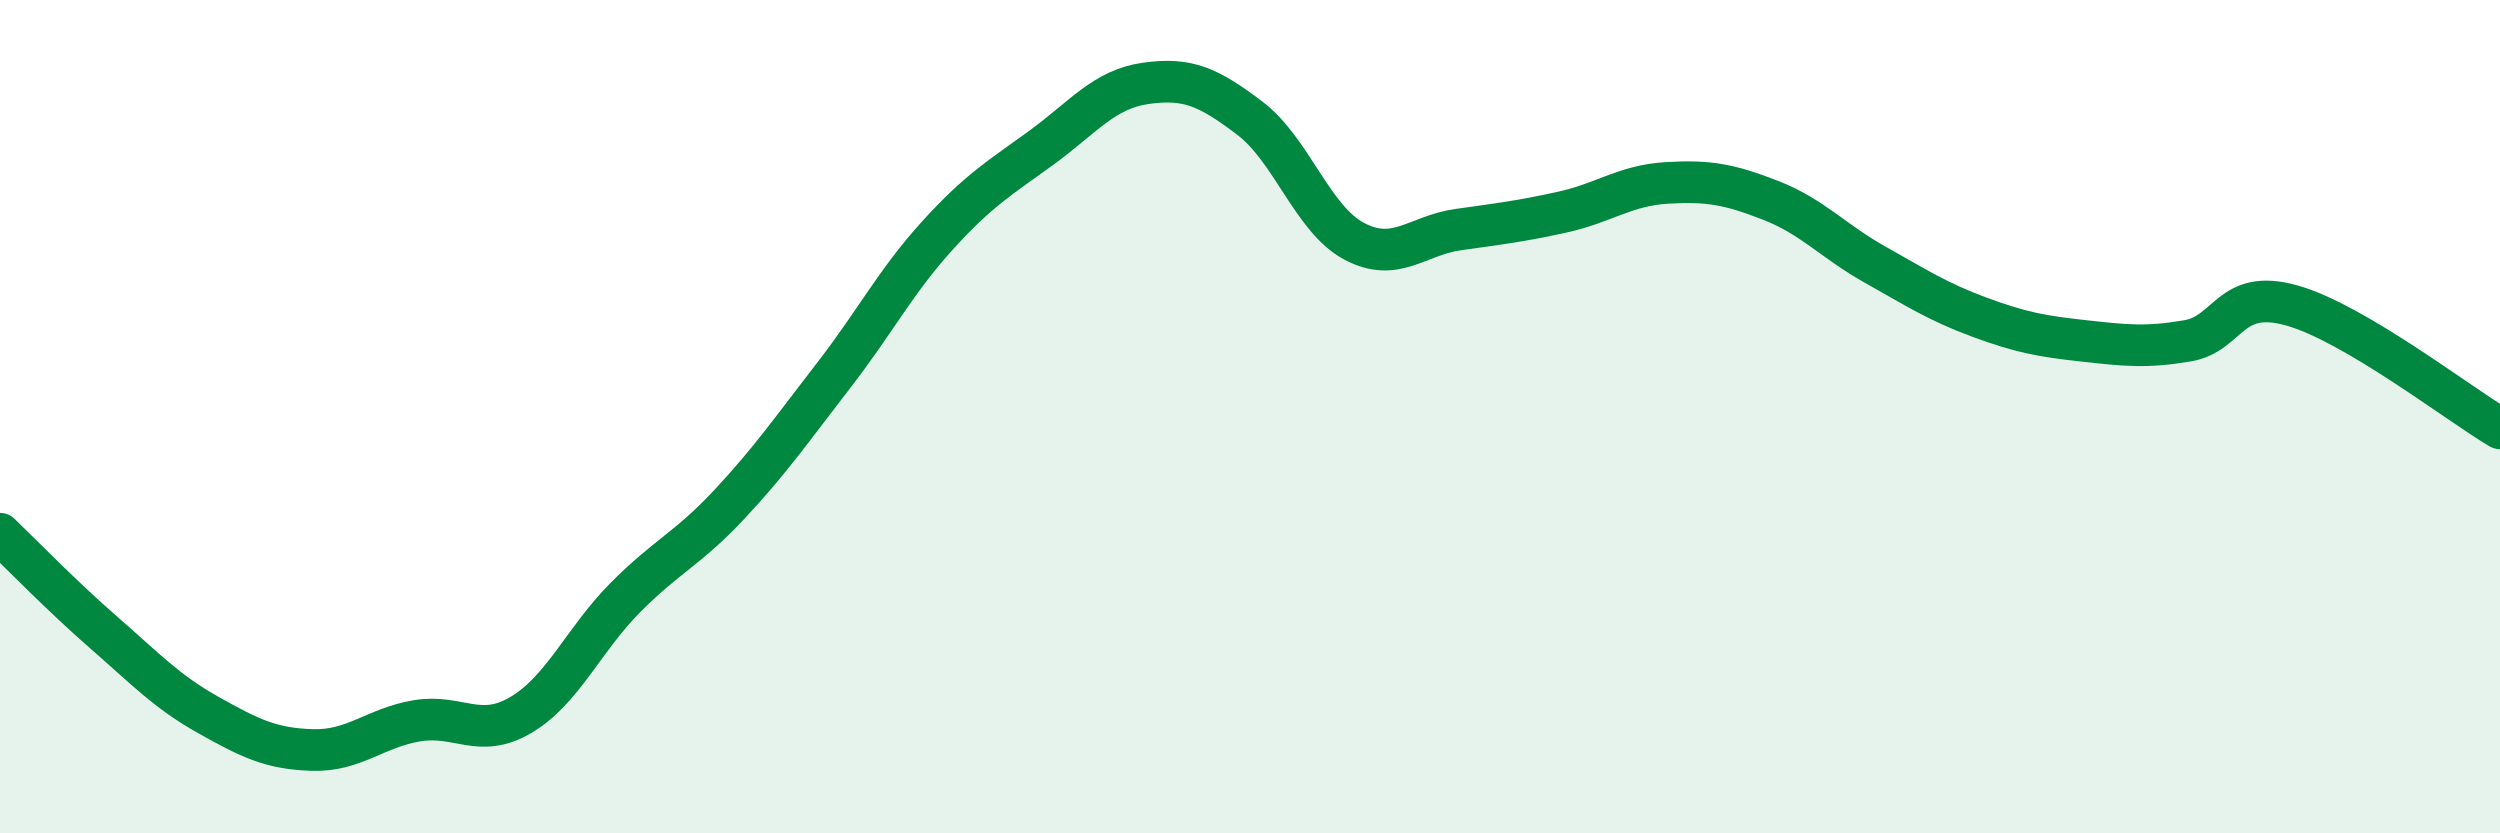 
    <svg width="60" height="20" viewBox="0 0 60 20" xmlns="http://www.w3.org/2000/svg">
      <path
        d="M 0,12.81 C 0.5,13.29 1.5,14.32 2.5,15.19 C 3.5,16.06 4,16.6 5,17.16 C 6,17.72 6.5,17.97 7.5,18 C 8.5,18.03 9,17.47 10,17.3 C 11,17.13 11.5,17.75 12.5,17.16 C 13.5,16.57 14,15.36 15,14.35 C 16,13.34 16.5,13.18 17.5,12.11 C 18.5,11.04 19,10.31 20,9.02 C 21,7.73 21.5,6.75 22.5,5.65 C 23.5,4.55 24,4.27 25,3.54 C 26,2.81 26.5,2.14 27.5,2 C 28.5,1.86 29,2.08 30,2.84 C 31,3.6 31.5,5.26 32.5,5.79 C 33.5,6.32 34,5.65 35,5.51 C 36,5.37 36.5,5.31 37.5,5.09 C 38.5,4.87 39,4.45 40,4.39 C 41,4.33 41.5,4.42 42.5,4.81 C 43.5,5.2 44,5.79 45,6.35 C 46,6.91 46.5,7.24 47.5,7.61 C 48.5,7.98 49,8.07 50,8.18 C 51,8.29 51.5,8.35 52.5,8.18 C 53.5,8.01 53.5,6.91 55,7.33 C 56.5,7.75 59,9.69 60,10.28L60 20L0 20Z"
        fill="#008740"
        opacity="0.1"
        stroke-linecap="round"
        stroke-linejoin="round"
      />
      <path
        d="M 0,12.81 C 0.5,13.29 1.5,14.32 2.5,15.19 C 3.5,16.06 4,16.6 5,17.16 C 6,17.72 6.5,17.97 7.5,18 C 8.5,18.03 9,17.47 10,17.3 C 11,17.13 11.5,17.75 12.5,17.16 C 13.5,16.57 14,15.36 15,14.35 C 16,13.34 16.5,13.18 17.5,12.11 C 18.5,11.04 19,10.31 20,9.02 C 21,7.73 21.5,6.75 22.5,5.65 C 23.5,4.55 24,4.27 25,3.54 C 26,2.81 26.5,2.14 27.5,2 C 28.5,1.86 29,2.08 30,2.84 C 31,3.6 31.5,5.26 32.5,5.79 C 33.5,6.32 34,5.65 35,5.51 C 36,5.37 36.5,5.31 37.5,5.09 C 38.5,4.87 39,4.45 40,4.39 C 41,4.33 41.5,4.42 42.5,4.81 C 43.5,5.2 44,5.79 45,6.35 C 46,6.91 46.5,7.24 47.5,7.61 C 48.5,7.98 49,8.07 50,8.18 C 51,8.29 51.5,8.35 52.5,8.18 C 53.5,8.01 53.5,6.91 55,7.33 C 56.5,7.75 59,9.69 60,10.28"
        stroke="#008740"
        stroke-width="1"
        fill="none"
        stroke-linecap="round"
        stroke-linejoin="round"
      />
    </svg>
  